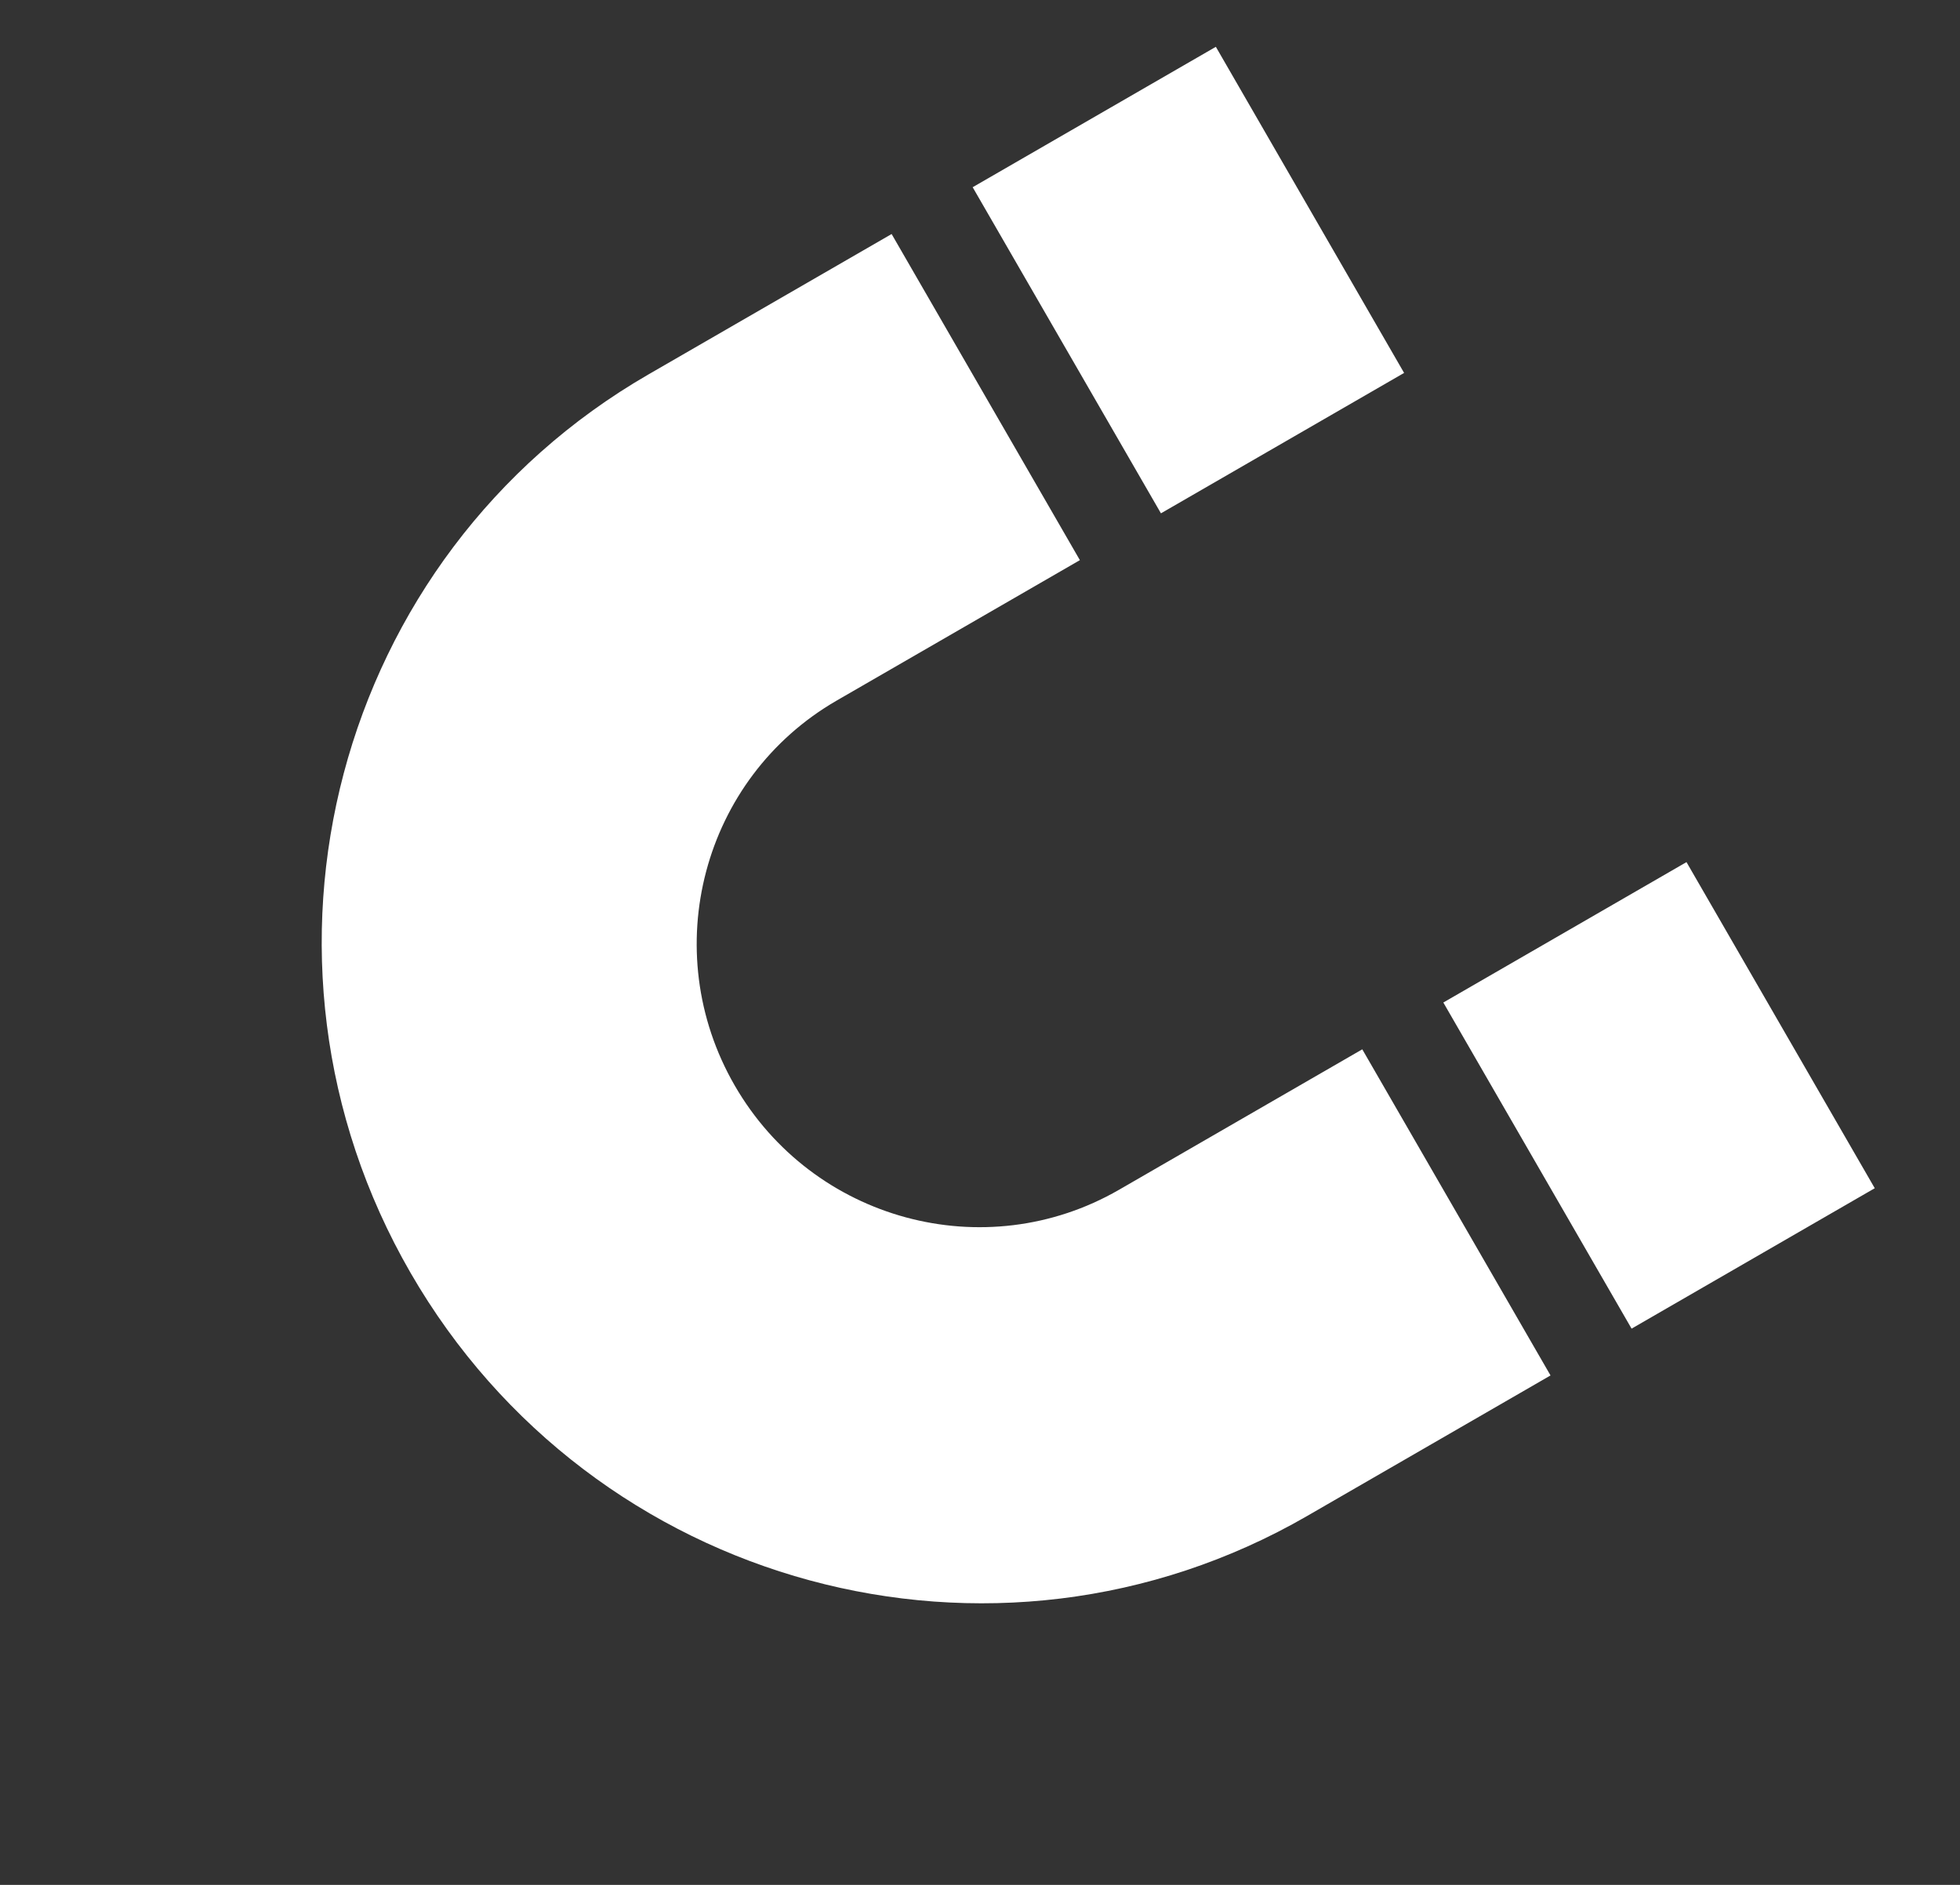 <svg width="130" height="125" viewBox="0 0 130 125" fill="none" xmlns="http://www.w3.org/2000/svg">
<rect x="0" y="0" width="130" height="125" fill="#333333" stroke="none"/>
<g id="magnet 1" clip-path="url(#clip0_673_3727)">
<g id="Group">
<path id="Vector" d="M59.138 15.52L43.01 24.831C22.227 36.83 15.161 63.506 27.228 84.407C39.295 105.308 65.931 112.526 86.713 100.528L102.841 91.216L90.355 69.588L74.226 78.9C65.322 84.041 53.903 80.946 48.733 71.991C43.562 63.036 46.592 51.6 55.496 46.459L71.625 37.147L59.138 15.52ZM64.514 12.416L77.001 34.043L93.129 24.731L80.643 3.104L64.514 12.416ZM95.731 66.484L108.217 88.112L124.346 78.8L111.859 57.173L95.731 66.484Z" fill="white"/>
</g>
</g>
<defs>
<clipPath id="clip0_673_3727">
<rect width="87.406" height="99.325" fill="white" transform="translate(86.019) rotate(60)"/>
</clipPath>
</defs>
</svg>
